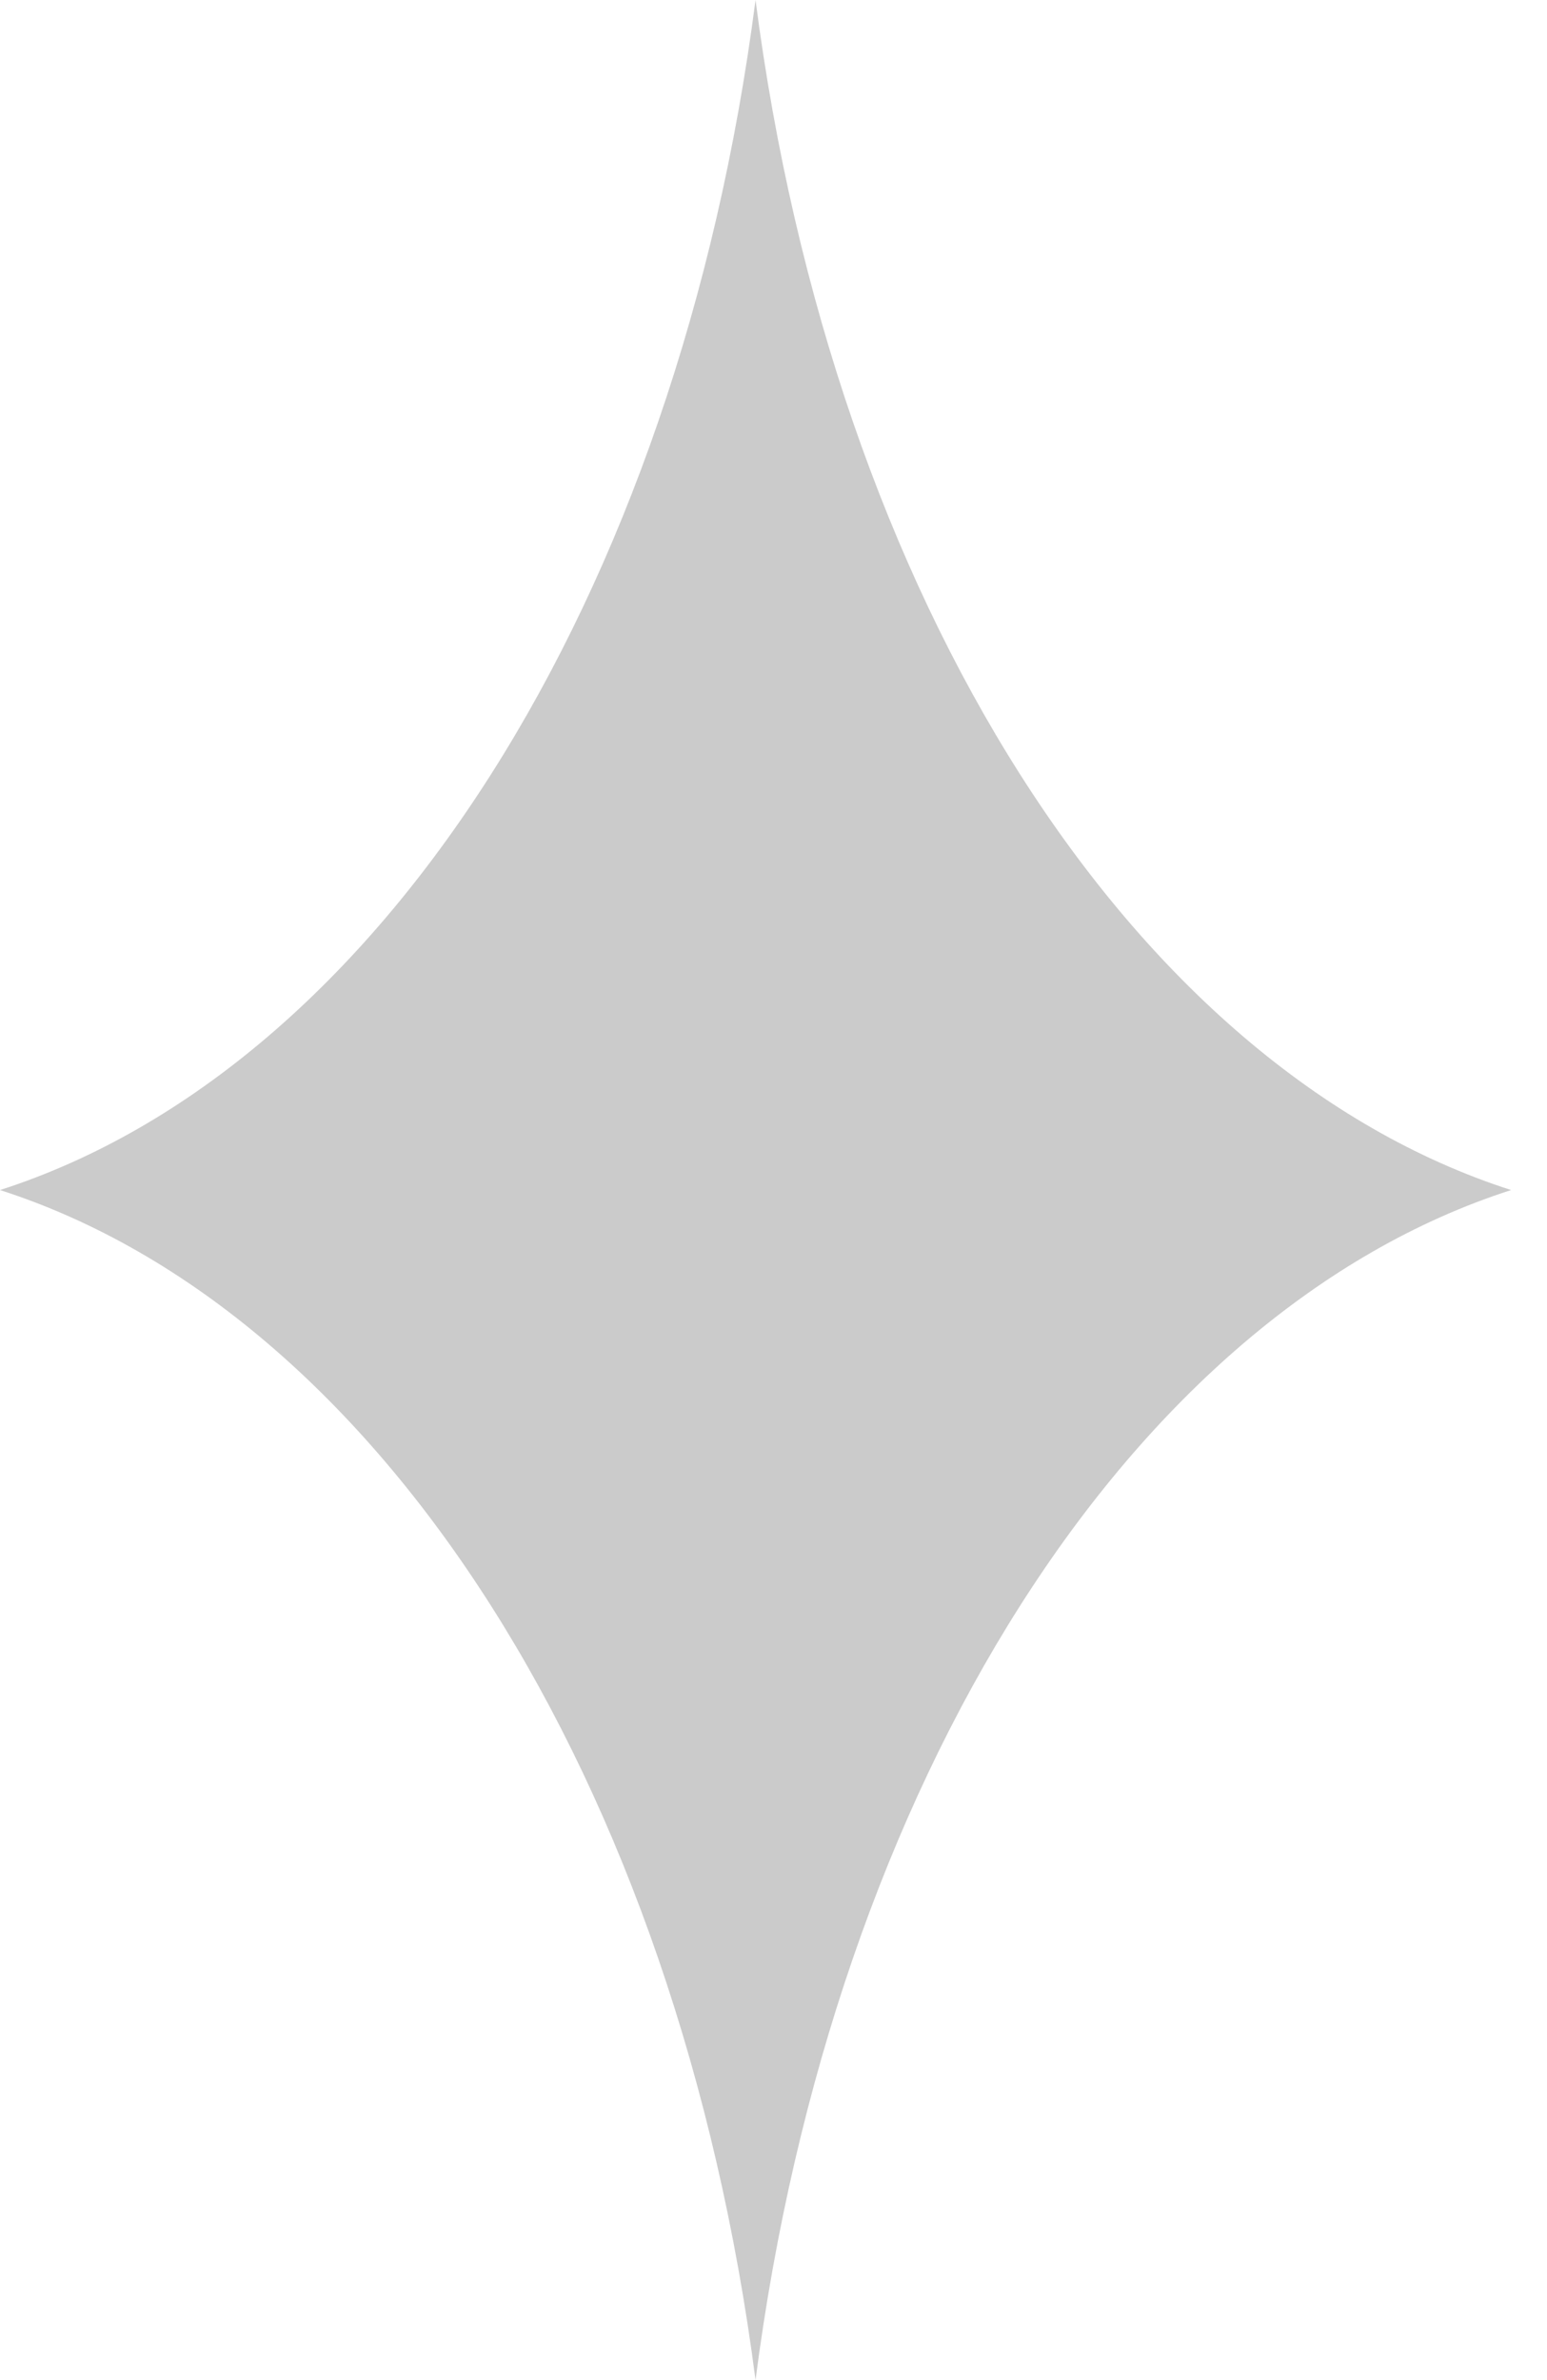 <?xml version="1.0" encoding="UTF-8"?> <svg xmlns="http://www.w3.org/2000/svg" width="26" height="40" viewBox="0 0 26 40" fill="none"><path d="M25.397 20C19.005 17.946 14.001 10.069 12.698 0C11.396 10.069 6.391 17.946 0 20C6.391 22.054 11.396 29.931 12.698 40C14.001 29.931 19.005 22.054 25.397 20Z" fill="#CBCBCB"></path></svg> 